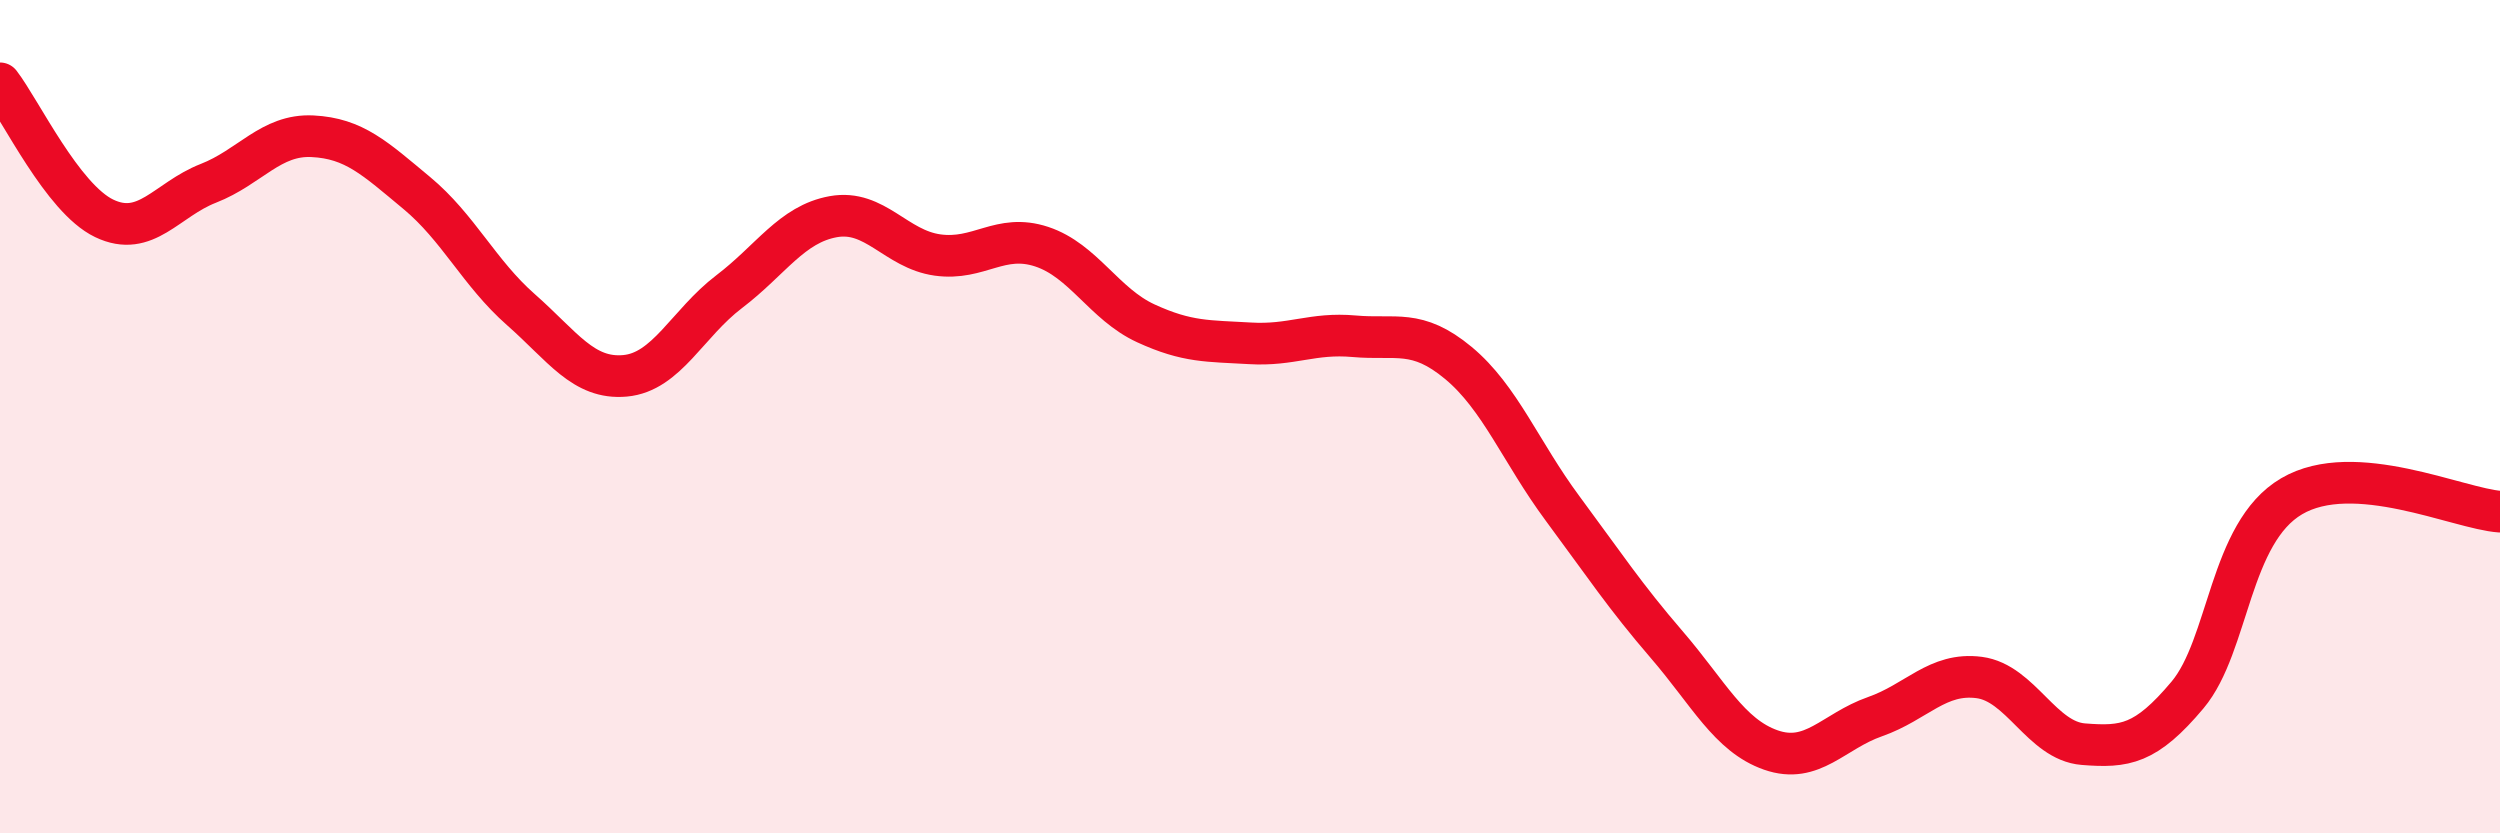 
    <svg width="60" height="20" viewBox="0 0 60 20" xmlns="http://www.w3.org/2000/svg">
      <path
        d="M 0,2 C 0.5,2.65 1.5,4.76 2.5,5.24 C 3.5,5.72 4,4.79 5,4.4 C 6,4.01 6.5,3.22 7.5,3.27 C 8.5,3.32 9,3.8 10,4.63 C 11,5.46 11.5,6.55 12.5,7.43 C 13.5,8.31 14,9.11 15,9.02 C 16,8.93 16.5,7.76 17.5,7 C 18.5,6.24 19,5.38 20,5.2 C 21,5.02 21.5,5.98 22.5,6.12 C 23.5,6.26 24,5.59 25,5.92 C 26,6.25 26.5,7.3 27.5,7.76 C 28.5,8.22 29,8.18 30,8.24 C 31,8.3 31.5,7.98 32.5,8.07 C 33.5,8.16 34,7.88 35,8.71 C 36,9.54 36.5,10.85 37.5,12.2 C 38.5,13.55 39,14.31 40,15.47 C 41,16.63 41.5,17.65 42.5,18 C 43.5,18.35 44,17.55 45,17.2 C 46,16.85 46.5,16.13 47.5,16.26 C 48.5,16.39 49,17.78 50,17.86 C 51,17.94 51.5,17.87 52.5,16.68 C 53.5,15.49 53.5,12.79 55,11.91 C 56.5,11.03 59,12.21 60,12.28L60 20L0 20Z"
        fill="#EB0A25"
        opacity="0.1"
        stroke-linecap="round"
        stroke-linejoin="round"
      />
      <path
        d="M 0,2 C 0.5,2.65 1.5,4.76 2.5,5.24 C 3.5,5.72 4,4.79 5,4.4 C 6,4.01 6.5,3.22 7.5,3.27 C 8.5,3.32 9,3.8 10,4.63 C 11,5.46 11.5,6.55 12.5,7.43 C 13.5,8.31 14,9.11 15,9.02 C 16,8.93 16.5,7.76 17.5,7 C 18.5,6.24 19,5.38 20,5.2 C 21,5.02 21.5,5.98 22.5,6.12 C 23.5,6.26 24,5.59 25,5.92 C 26,6.25 26.5,7.3 27.5,7.76 C 28.5,8.22 29,8.18 30,8.24 C 31,8.3 31.5,7.98 32.5,8.07 C 33.5,8.16 34,7.88 35,8.71 C 36,9.54 36.5,10.85 37.5,12.2 C 38.5,13.55 39,14.31 40,15.47 C 41,16.63 41.5,17.65 42.5,18 C 43.5,18.35 44,17.55 45,17.2 C 46,16.85 46.5,16.13 47.5,16.26 C 48.5,16.39 49,17.78 50,17.86 C 51,17.94 51.5,17.87 52.5,16.68 C 53.5,15.49 53.5,12.79 55,11.91 C 56.5,11.03 59,12.21 60,12.28"
        stroke="#EB0A25"
        stroke-width="1"
        fill="none"
        stroke-linecap="round"
        stroke-linejoin="round"
      />
    </svg>
  
